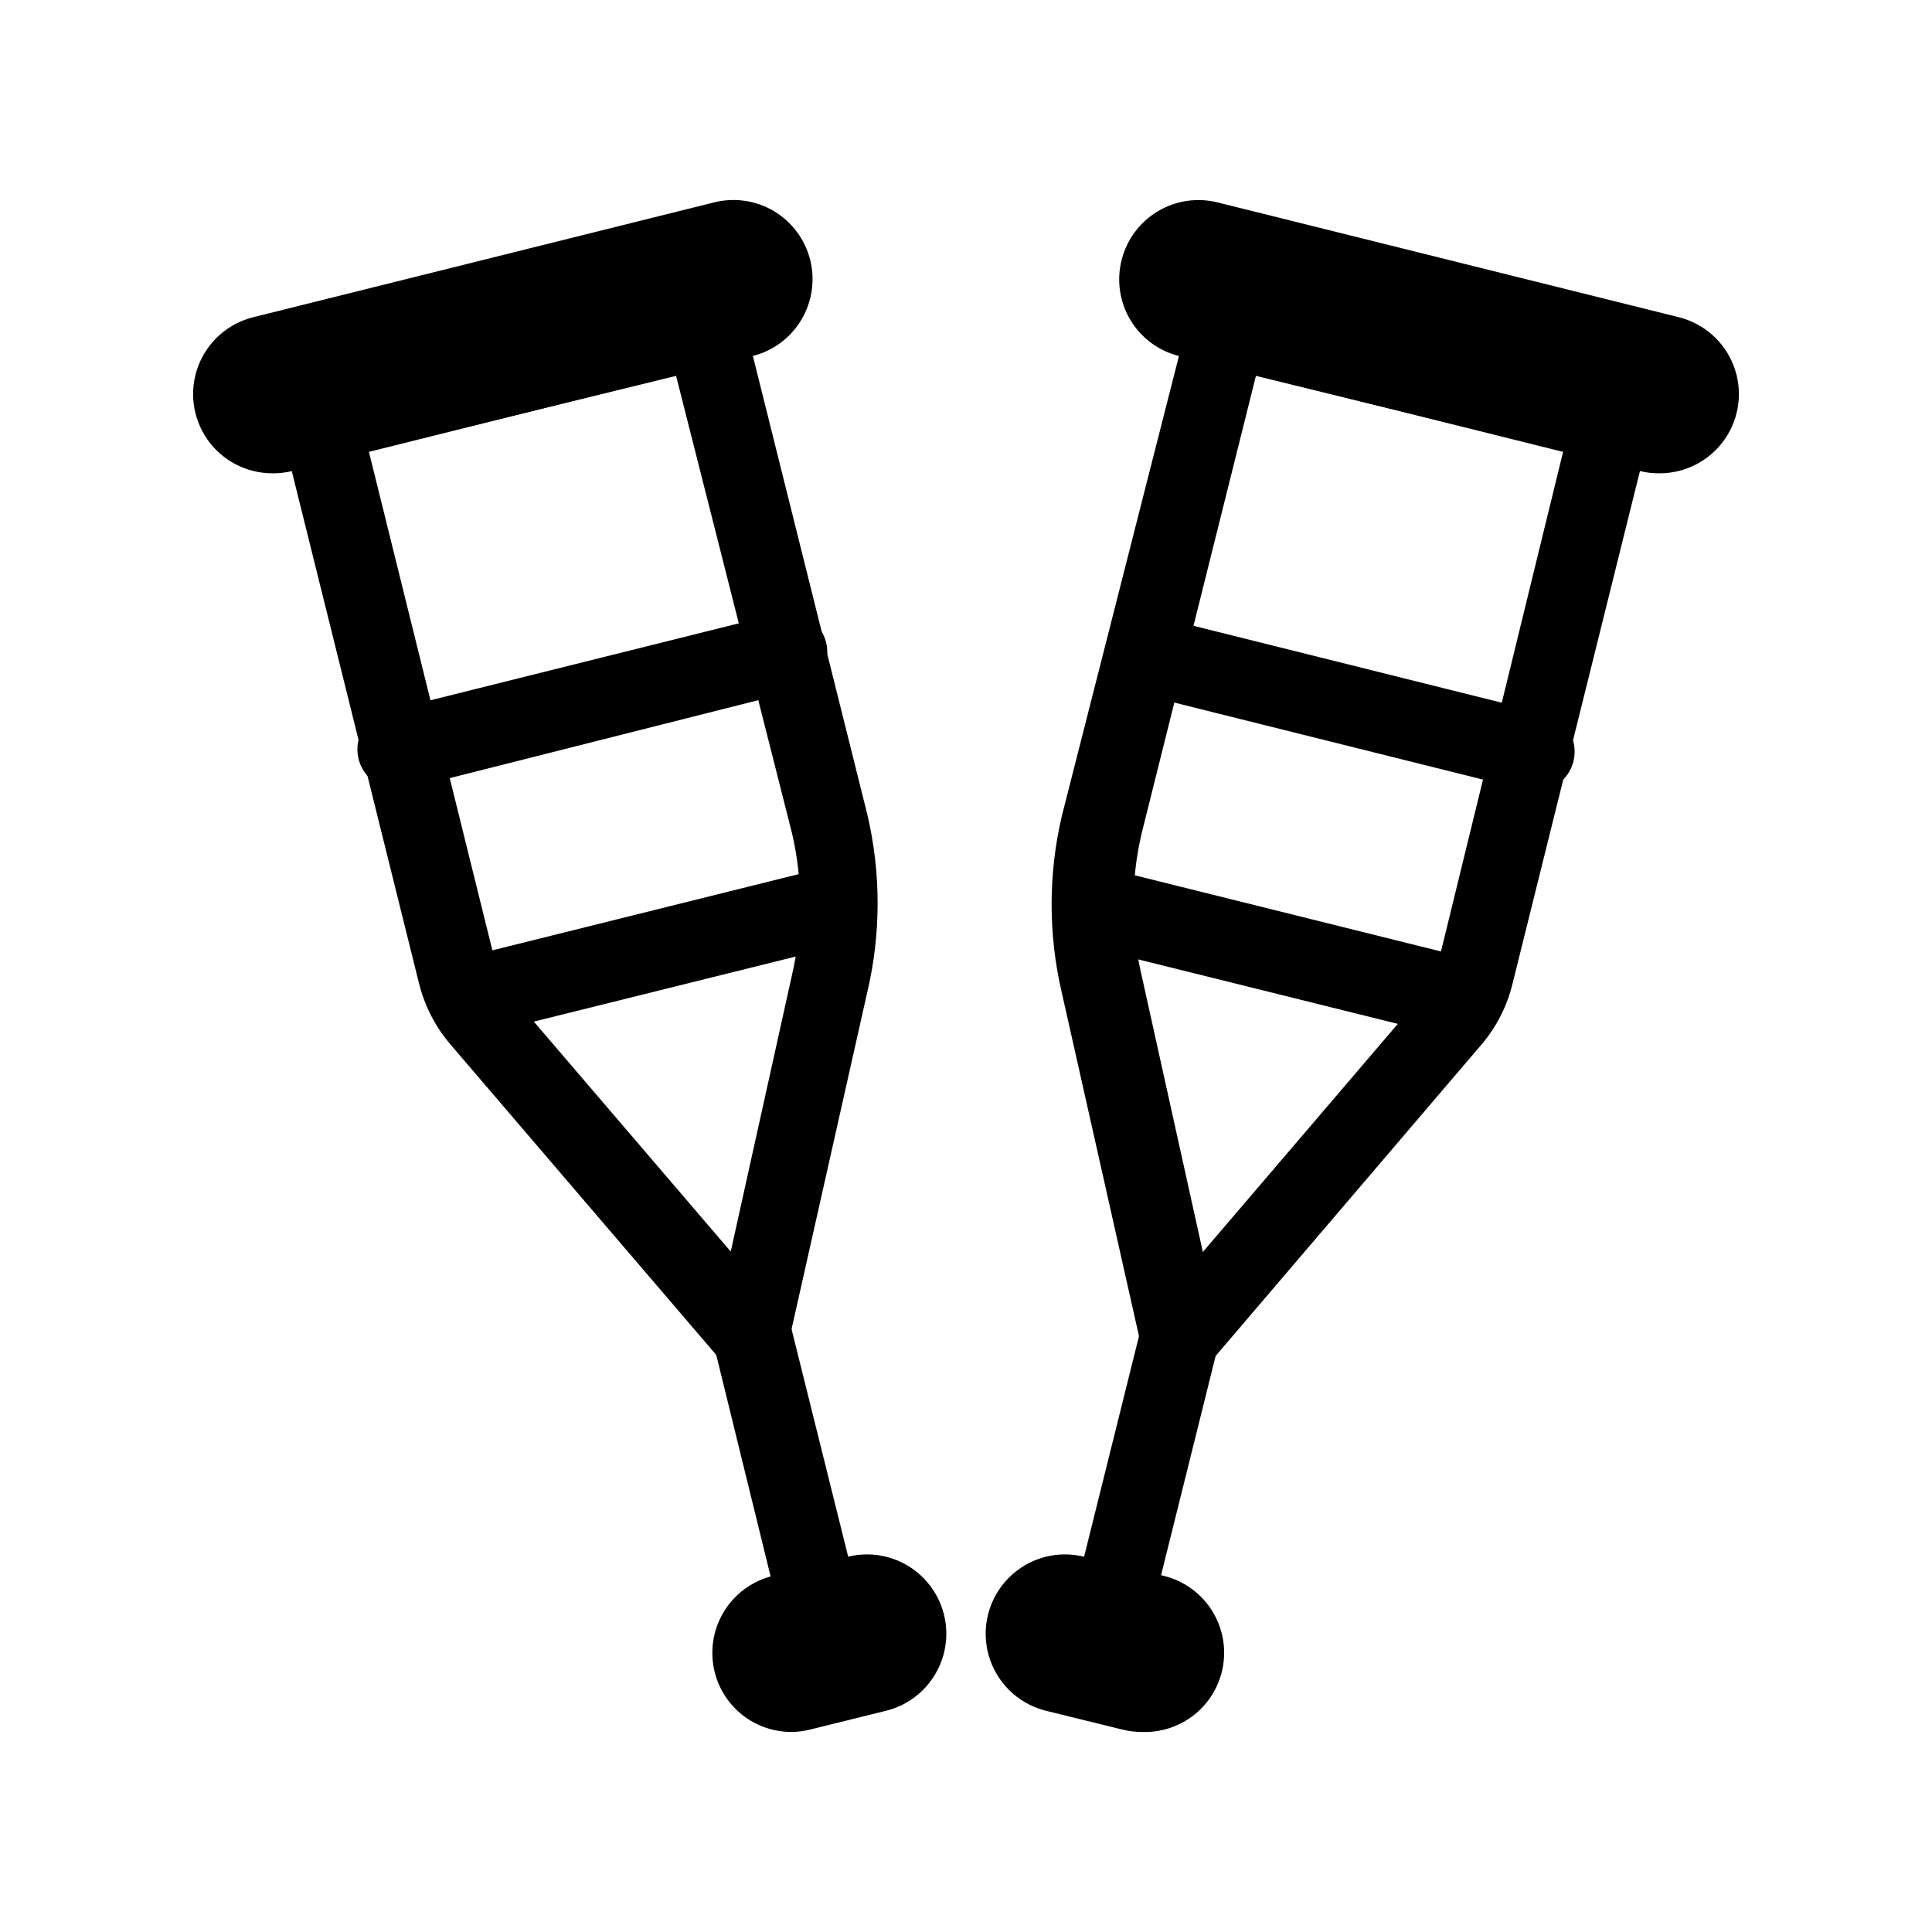 <?xml version="1.0" encoding="UTF-8"?>
<!-- Uploaded to: ICON Repo, www.svgrepo.com, Generator: ICON Repo Mixer Tools -->
<svg fill="#000000" width="800px" height="800px" version="1.1" viewBox="144 144 512 512" xmlns="http://www.w3.org/2000/svg">
 <g>
  <path d="m583.79 269.43c-1.805 0.02-3.606-0.191-5.356-0.633l-121.96-30.438c-5.402-1.348-10.043-4.781-12.91-9.551-2.863-4.801-3.695-10.539-2.312-15.953 1.363-5.379 4.801-10 9.562-12.852 4.758-2.852 10.453-3.703 15.84-2.367l122.28 30.438c6.676 1.672 12.109 6.512 14.539 12.949 2.43 6.438 1.551 13.656-2.356 19.324-3.906 5.668-10.34 9.059-17.219 9.082z"/>
  <path d="m549.46 353.08c-0.836 0.102-1.68 0.102-2.519 0l-101.81-25.402h0.004c-5.418-1.562-8.629-7.129-7.277-12.602 1.355-5.477 6.793-8.902 12.312-7.758l101.81 25.402v-0.004c5.797 0.695 9.934 5.957 9.238 11.754s-5.961 9.934-11.758 9.238z"/>
  <path d="m522.8 416.79c-0.836 0.102-1.68 0.102-2.519 0l-81.555-20.258h0.004c-2.719-0.758-5.016-2.57-6.379-5.039-1.359-2.469-1.672-5.379-0.863-8.082 0.691-2.703 2.43-5.019 4.832-6.438 2.402-1.418 5.269-1.82 7.973-1.117l81.449 20.258v-0.004c5.797 0.699 9.93 5.961 9.234 11.758-0.695 5.797-5.957 9.93-11.754 9.234z"/>
  <path d="m436.32 589.98c-0.84 0.102-1.684 0.102-2.519 0-5.621-1.395-9.051-7.078-7.664-12.699l22.777-91.527c0.668-2.723 2.398-5.062 4.805-6.504 2.402-1.438 5.285-1.855 8-1.156 5.578 1.441 8.949 7.109 7.559 12.699l-22.777 91.527c-1.277 4.555-5.449 7.695-10.18 7.66z"/>
  <path d="m446.5 602.99c-1.699-0.004-3.391-0.219-5.039-0.629l-20.465-5.039c-7.277-1.875-13-7.488-15.012-14.727-2.016-7.238-0.012-15 5.246-20.363 5.262-5.363 12.984-7.512 20.262-5.637l20.992 5.039c5.414 1.348 10.07 4.793 12.941 9.578 2.867 4.789 3.715 10.52 2.348 15.93-1.363 5.41-4.828 10.055-9.621 12.91-3.516 2.094-7.566 3.113-11.652 2.938zm-20.363-26.031 20.363 5.039z"/>
  <path d="m456.68 508.53c-0.871 0.102-1.75 0.102-2.621 0-3.863-0.988-6.832-4.078-7.664-7.977l-20.992-93.414c-3.621-15.43-3.621-31.488 0-46.918l33.586-131.93c0.625-2.809 2.367-5.234 4.828-6.719 2.348-1.473 5.203-1.891 7.875-1.156l101.92 25.402h-0.004c5.578 1.441 8.953 7.109 7.559 12.699l-36.316 146.11c-1.449 6.051-4.328 11.664-8.398 16.375l-71.688 83.969v-0.004c-2.035 2.324-4.992 3.629-8.082 3.57zm20.152-264.92-30.332 121.44c-2.836 12.258-2.836 25.004 0 37.262l16.27 73.473 58.043-67.91c1.969-2.223 3.371-4.887 4.094-7.769l33.375-136.55z"/>
  <path d="m216.21 269.43c-6.894 0.012-13.355-3.359-17.289-9.023-3.93-5.664-4.828-12.898-2.406-19.352 2.426-6.453 7.863-11.305 14.551-12.98l122.17-30.438c5.383-1.355 11.082-0.527 15.852 2.309 4.797 2.856 8.258 7.508 9.617 12.926 1.359 5.418 0.504 11.152-2.375 15.938-2.867 4.769-7.512 8.203-12.91 9.551l-121.86 30.438c-1.75 0.441-3.551 0.652-5.352 0.633zm0-20.992 122.17-30.438z"/>
  <path d="m250.54 353.08c-5.797 0.695-11.059-3.441-11.754-9.238-0.699-5.797 3.438-11.059 9.234-11.754l101.81-25.402c2.742-0.793 5.688-0.434 8.16 0.996 2.473 1.426 4.258 3.797 4.941 6.566 0.688 2.773 0.215 5.703-1.309 8.117-1.52 2.414-3.961 4.106-6.754 4.684l-101.81 25.715c-0.824 0.207-1.672 0.312-2.519 0.316z"/>
  <path d="m277.2 416.79c-5.797 0.695-11.059-3.441-11.758-9.238-0.695-5.797 3.441-11.059 9.238-11.754l81.449-20.258c2.699-0.699 5.57-0.297 7.973 1.121 2.402 1.418 4.141 3.734 4.832 6.438 0.699 2.715 0.281 5.594-1.16 8-1.438 2.406-3.777 4.137-6.5 4.805l-81.555 20.258c-0.812 0.312-1.656 0.523-2.519 0.629z"/>
  <path d="m363.68 589.98c-4.941 0.145-9.312-3.18-10.496-7.977l-22.461-91.527c-1.395-5.59 1.977-11.258 7.555-12.699 2.715-0.695 5.598-0.281 8.004 1.16 2.402 1.438 4.133 3.781 4.801 6.504l22.777 91.527v-0.004c1.387 5.621-2.043 11.305-7.66 12.699-0.824 0.207-1.672 0.312-2.519 0.316z"/>
  <path d="m353.5 602.99c-3.695-0.039-7.316-1.051-10.496-2.938-4.793-2.863-8.25-7.519-9.605-12.938-1.352-5.422-0.492-11.156 2.394-15.938s7.559-8.215 12.984-9.543l19.734-5.039c7.273-1.875 14.996 0.273 20.258 5.637s7.262 13.125 5.246 20.363c-2.012 7.238-7.734 12.852-15.008 14.727l-20.363 5.039c-1.684 0.422-3.41 0.633-5.144 0.629z"/>
  <path d="m343.32 508.53c-3.07 0-5.984-1.344-7.977-3.672l-71.793-83.863c-4.086-4.715-7-10.324-8.504-16.375l-36.211-145.79c-0.691-2.707-0.277-5.578 1.156-7.977 1.43-2.356 3.731-4.051 6.402-4.727l101.92-25.402v0.004c5.59-1.395 11.258 1.98 12.699 7.559l32.852 131.62v-0.004c3.621 15.43 3.621 31.488 0 46.918l-20.992 93.414c-0.832 3.898-3.801 6.988-7.66 7.977-0.621 0.16-1.254 0.266-1.891 0.316zm-101.6-244.98 33.797 136.45c0.727 2.856 2.09 5.512 3.988 7.766l58.148 67.91 16.27-73.473c2.832-12.258 2.832-25.004 0-37.262l-30.754-121.33z"/>
 </g>
</svg>